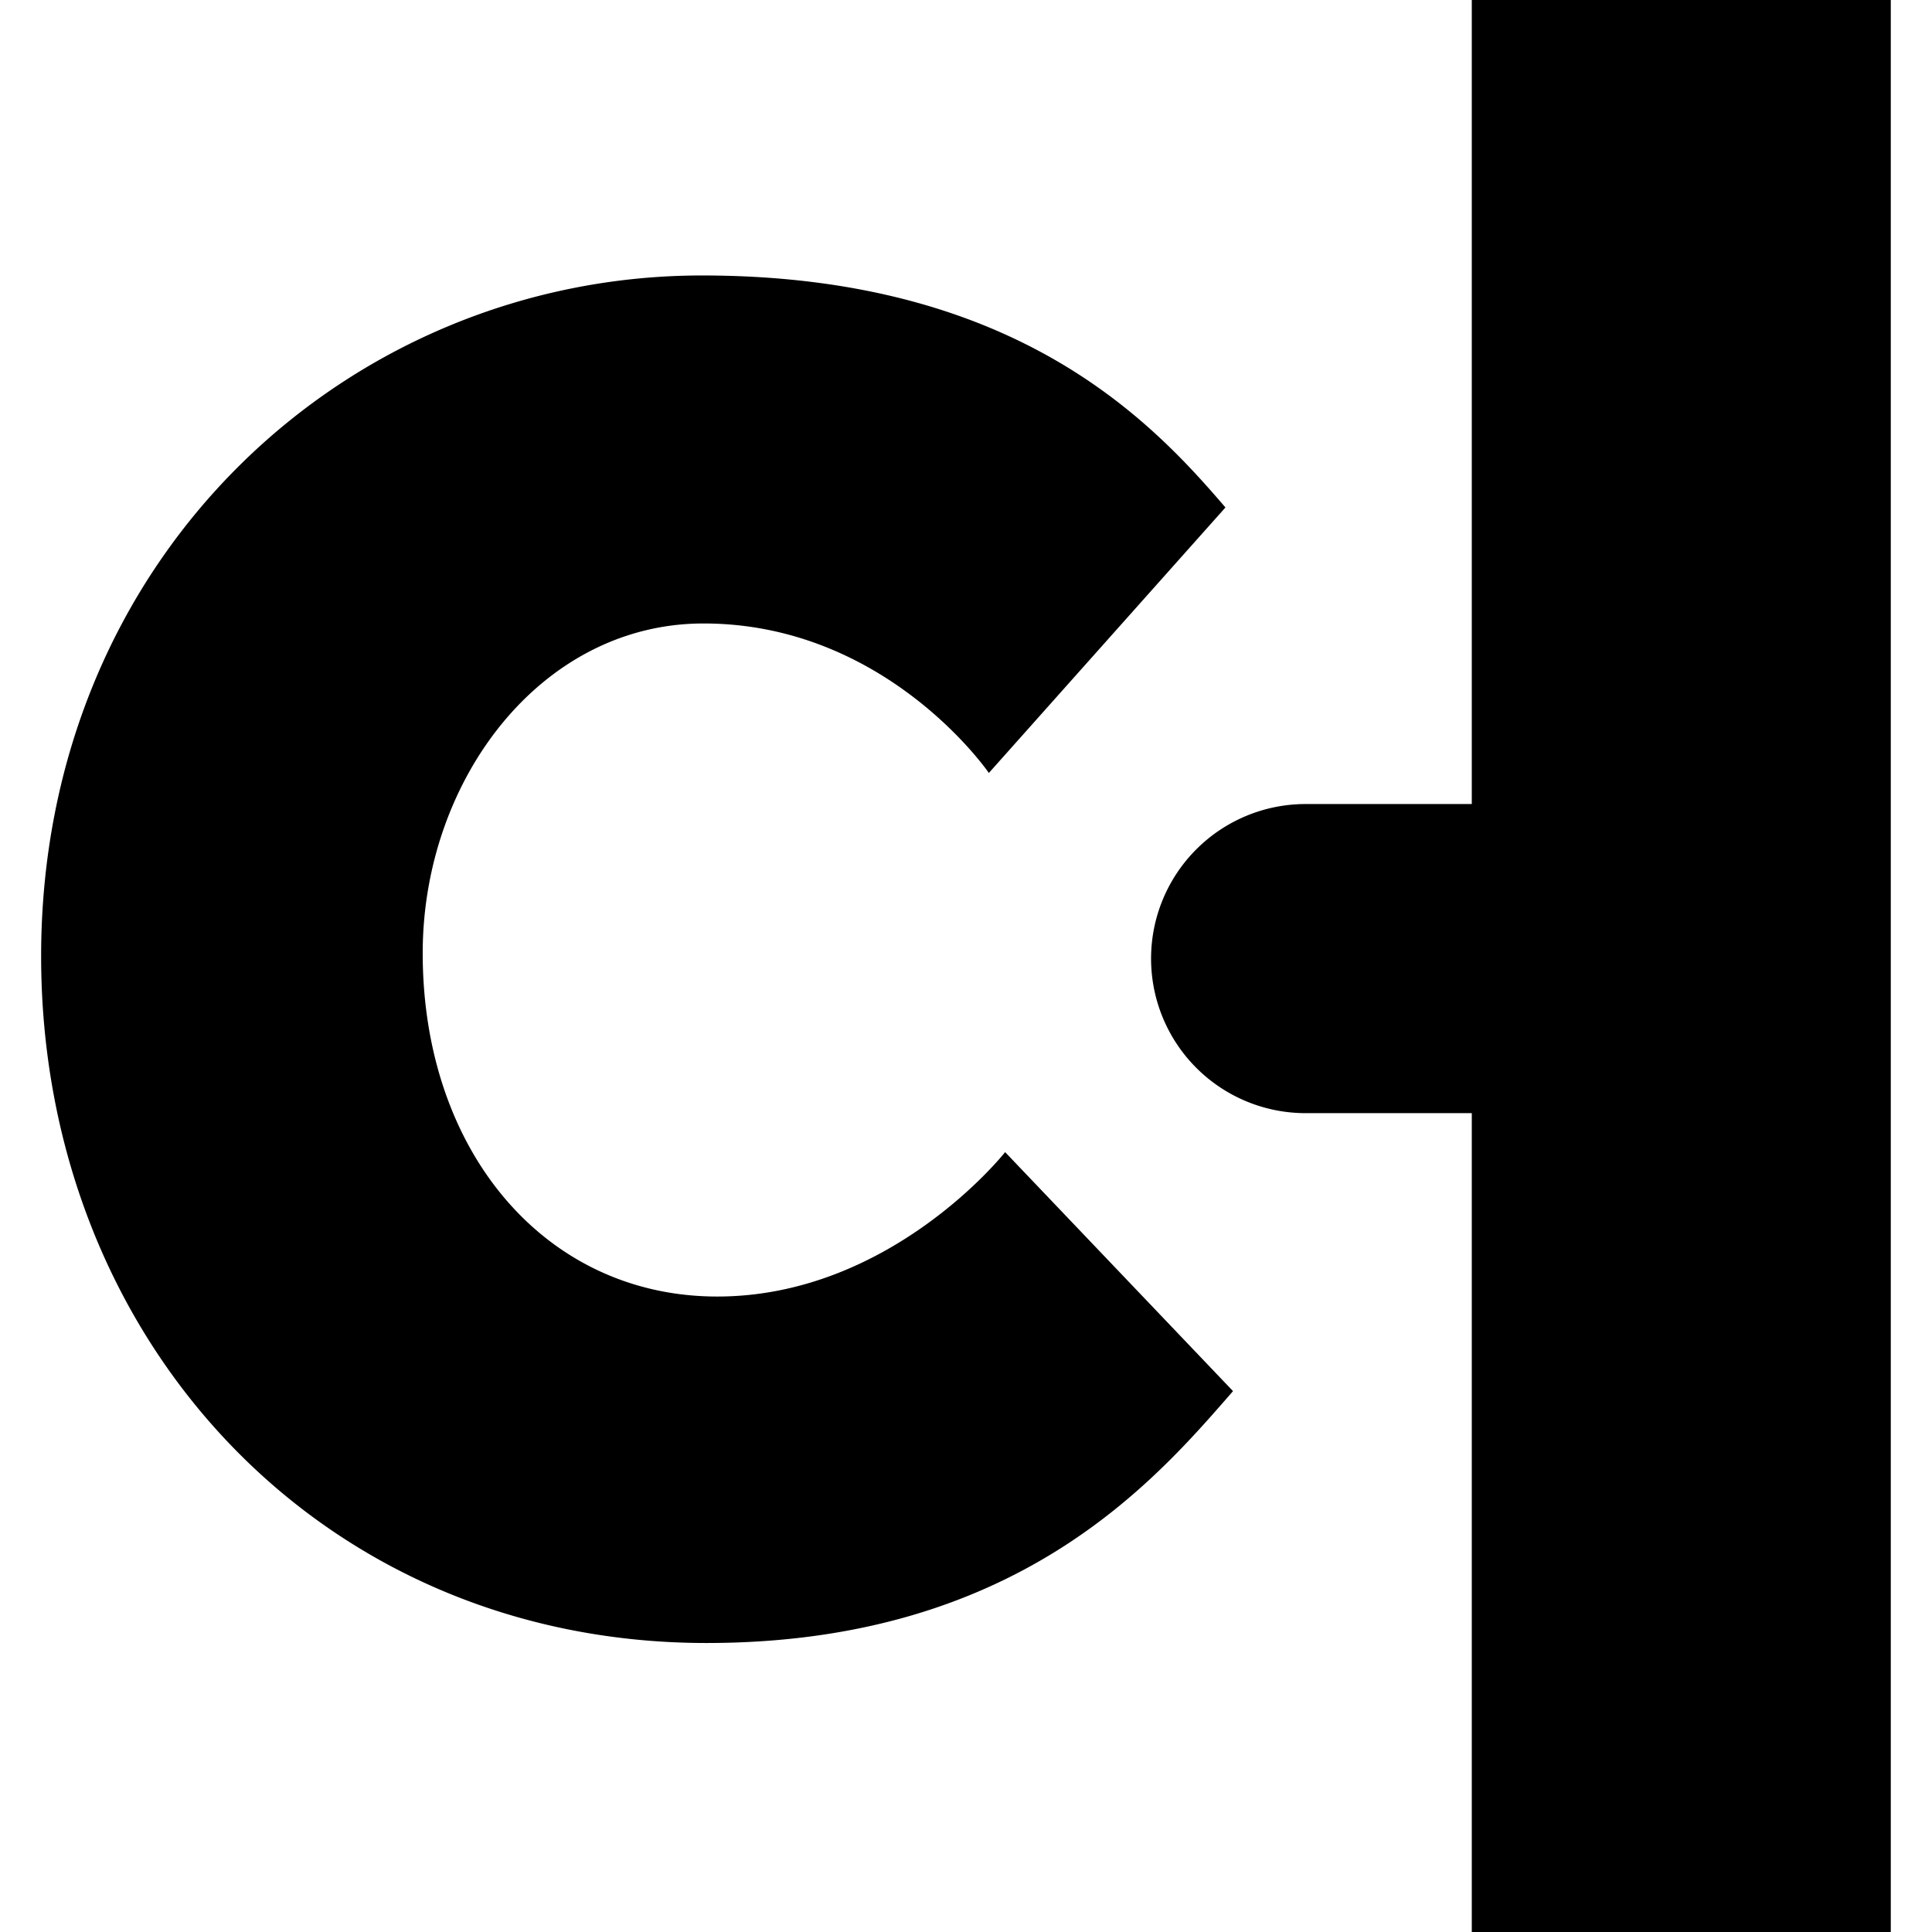 <?xml version="1.0" encoding="utf-8"?>
<!-- Generator: www.svgicons.com -->
<svg xmlns="http://www.w3.org/2000/svg" width="800" height="800" viewBox="0 0 24 24">
<path fill="currentColor" d="M8.91 16.106c-2.129 0-3.659-1.794-3.659-4.266c0-2.148 1.468-4.095 3.488-4.095c2.275 0 3.545 1.857 3.545 1.857l2.939-3.298c-.91-1.062-2.598-2.882-6.503-2.882c-4.388 0-8.209 3.489-8.209 8.456c0 4.766 3.475 8.532 8.266 8.532c3.855 0 5.572-2.017 6.54-3.129l-2.831-2.969c0 .001-1.415 1.794-3.576 1.794M18.283 0v9.988h-2.064a1.92 1.92 0 1 0 0 3.84h2.064V24h5.205V0z"/>
</svg>